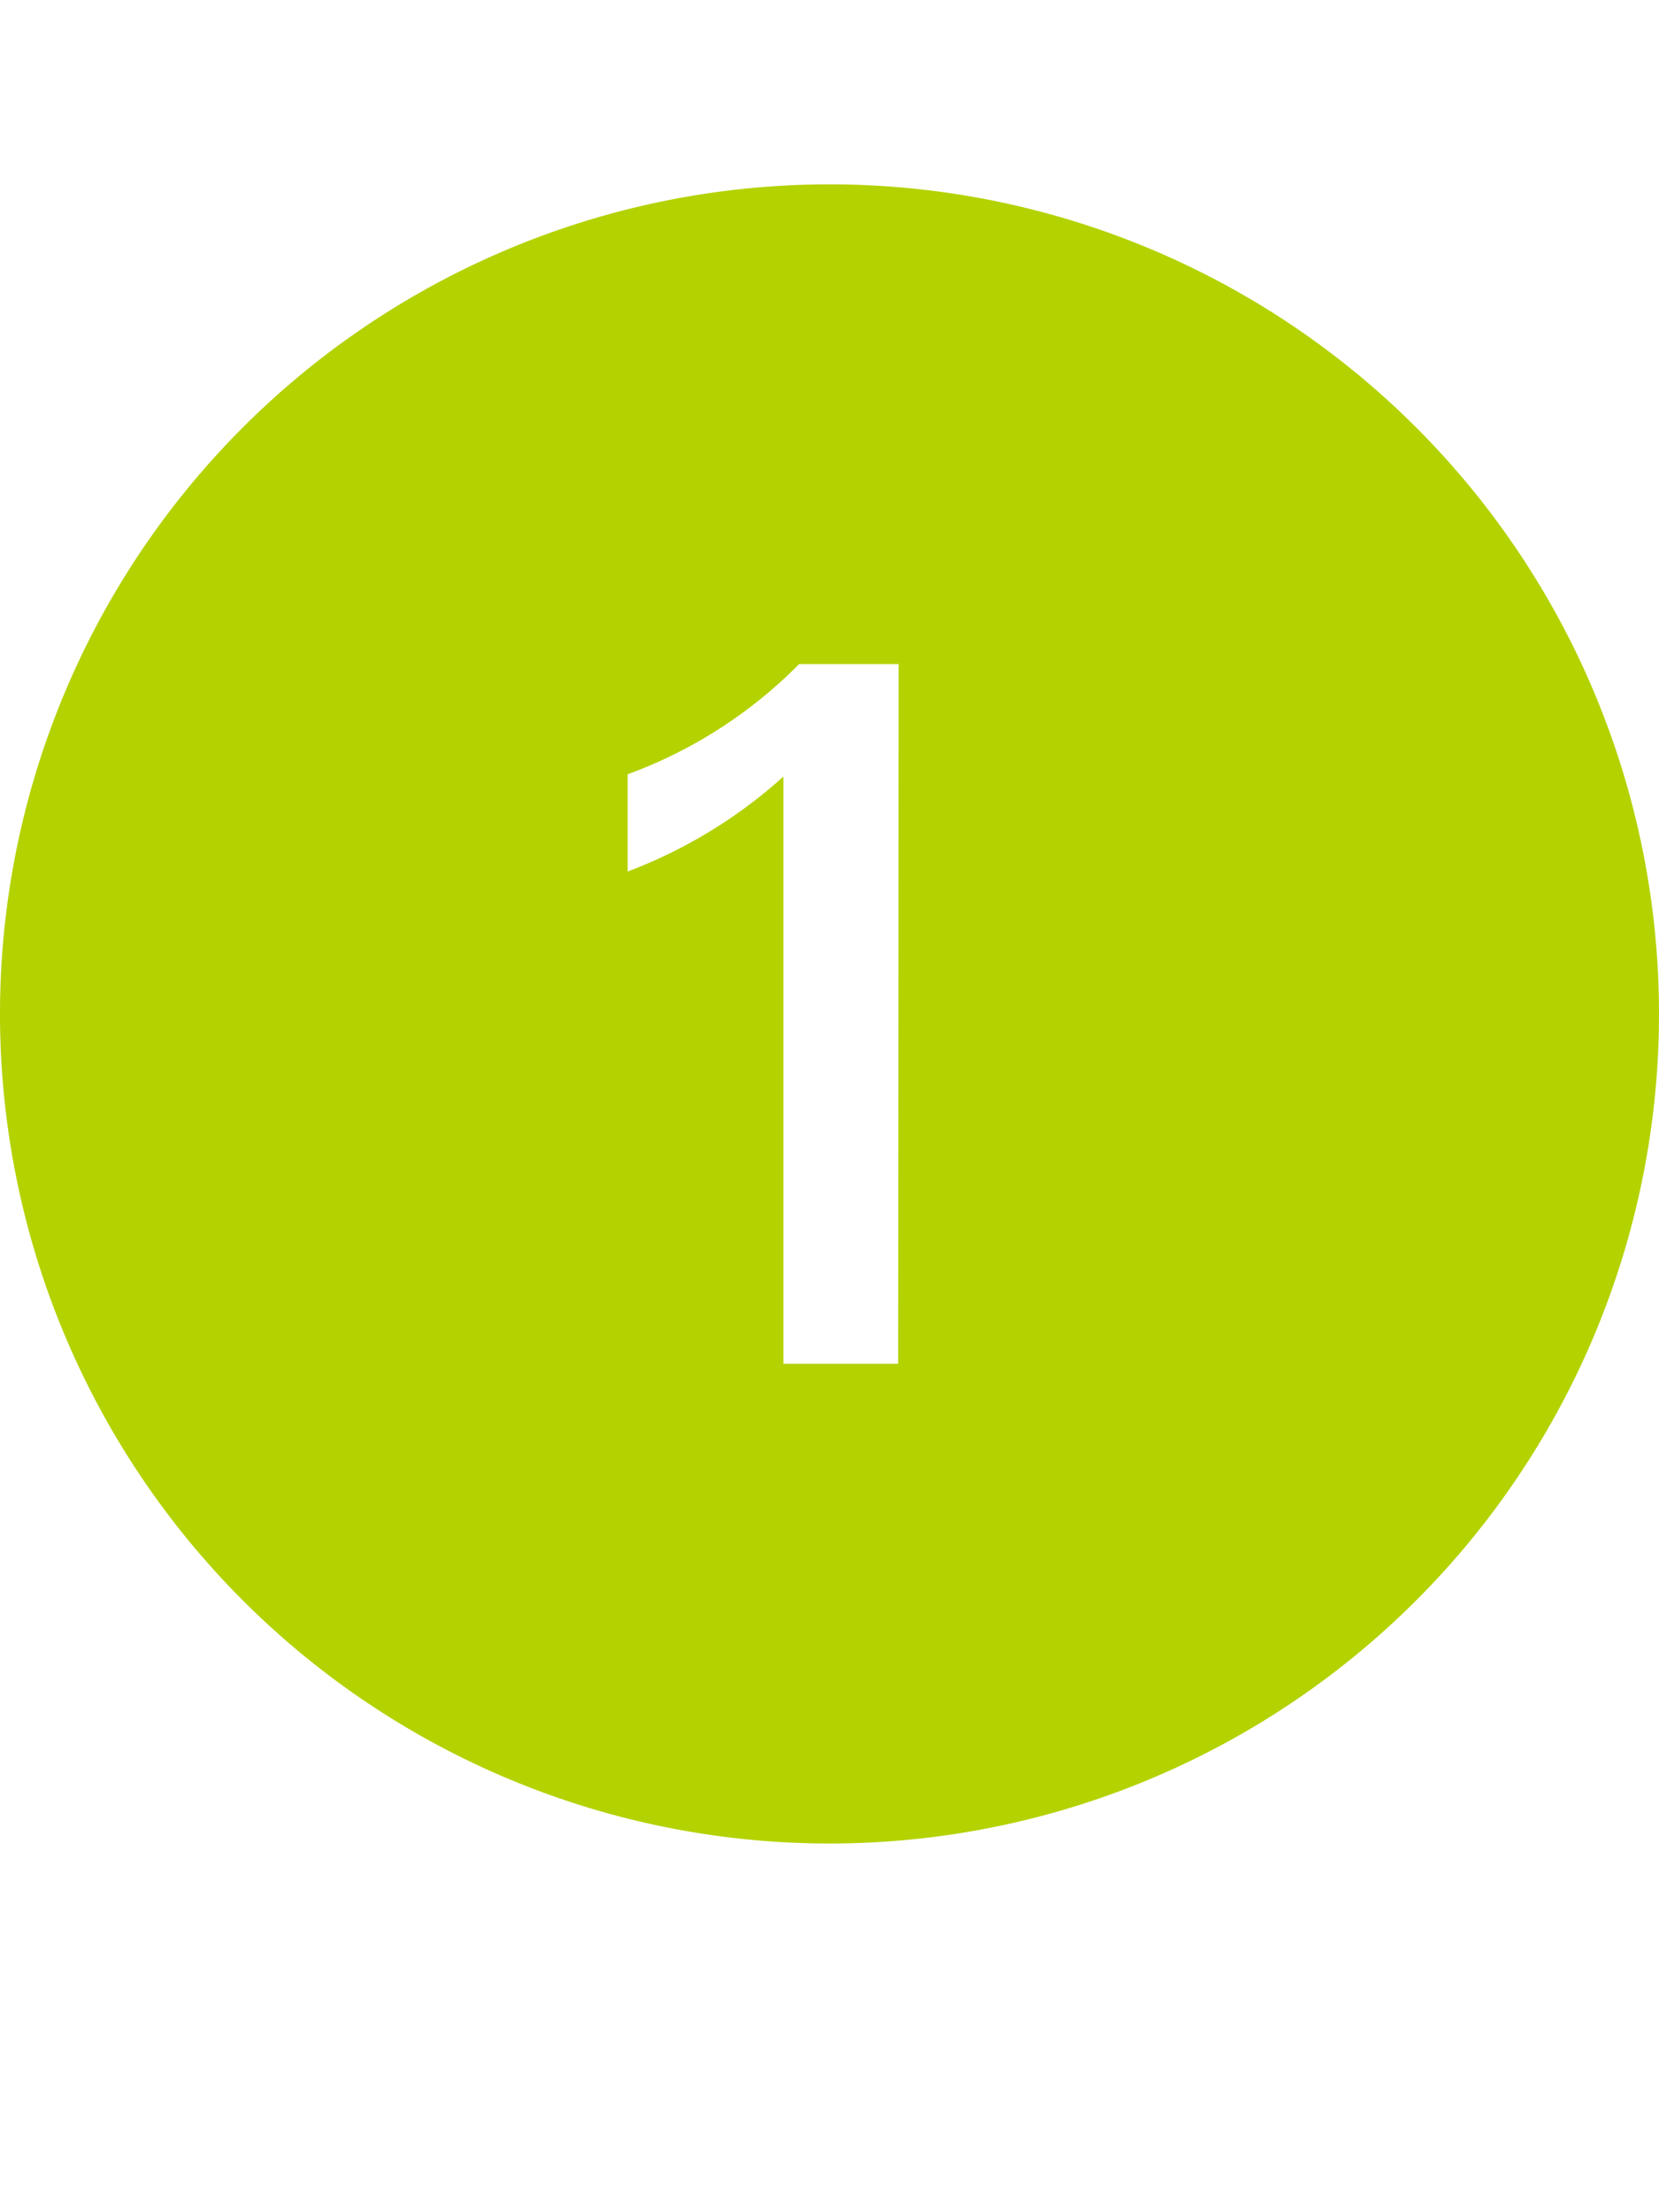 <svg id="7e18f7f6-31ec-4501-8d90-06a18b50c20c" data-name="icon_software_update" xmlns="http://www.w3.org/2000/svg" viewBox="0 0 36 48">
  <defs>
    <style>
      .\36 7669a76-c776-4768-b0b4-e06ade057658 {
        fill: #fff;
      }

      .\37 3135e7b-d543-43f2-9a49-3ecc5d98e572 {
        fill: #b4d200;
      }
    </style>
  </defs>
  <title>GiraIconGeneralCheckedGreen</title>
  <path class="67669a76-c776-4768-b0b4-e06ade057658" d="M18,5A18,18,0,1,0,36,23,18,18,0,0,0,18,5Zm1.49,25.59H17V17.85a10.66,10.66,0,0,1-3.38,2.06V17.8a10.11,10.11,0,0,0,3.72-2.39h2.16Z"/>
  <path class="73135e7b-d543-43f2-9a49-3ecc5d98e572" d="M18,4A18,18,0,1,0,36,22,18,18,0,0,0,18,4Zm1.49,25.59H17V16.85a10.66,10.66,0,0,1-3.38,2.06V16.8a10.11,10.11,0,0,0,3.72-2.39h2.16Z"/>
</svg>

